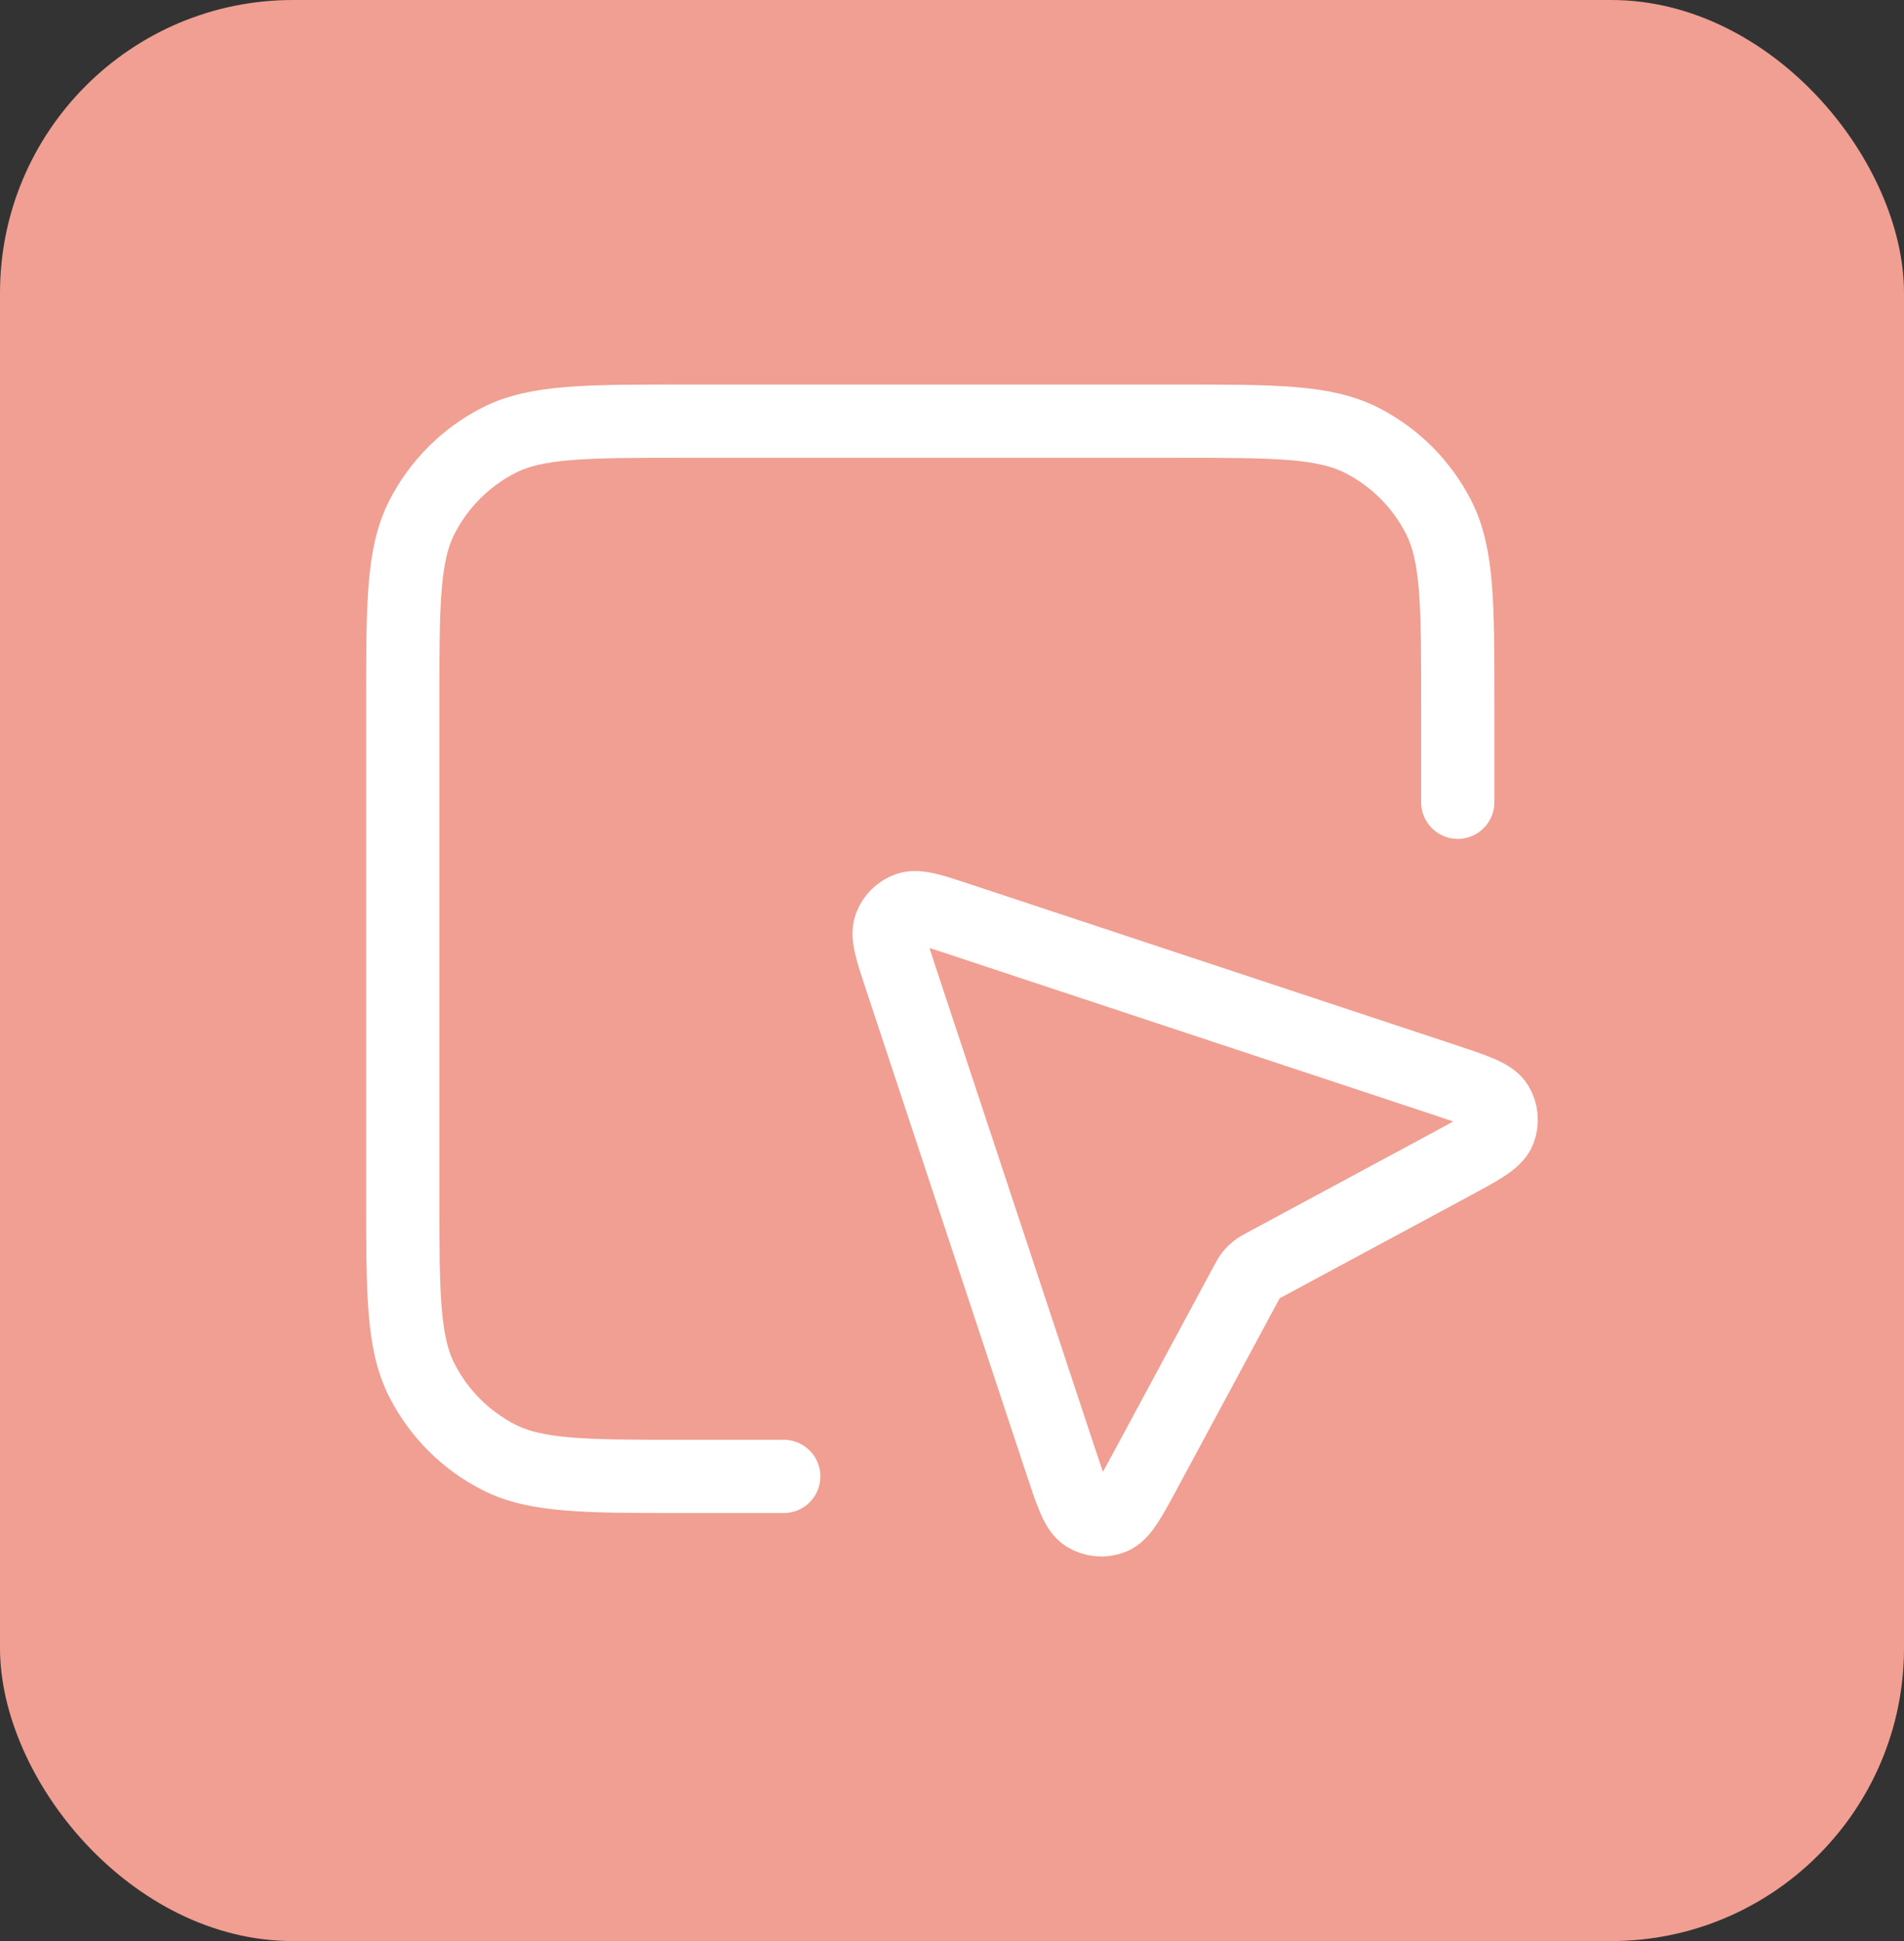 <svg width="52" height="53" viewBox="0 0 52 53" fill="none" xmlns="http://www.w3.org/2000/svg">
<rect x="0" y="0" width="52" height="53" fill="#333333" stroke="none"/>
<rect width="52" height="53" rx="8" fill="#F09F92"/>
<path d="M39.813 21.905V19.184C39.813 16.494 39.813 15.149 39.29 14.122C38.83 13.219 38.095 12.484 37.191 12.023C36.164 11.5 34.819 11.5 32.13 11.5H18.684C15.994 11.5 14.649 11.5 13.622 12.023C12.719 12.484 11.984 13.219 11.523 14.122C11 15.149 11 16.494 11 19.184V32.63C11 35.319 11 36.664 11.523 37.691C11.984 38.595 12.719 39.33 13.622 39.79C14.649 40.313 15.994 40.313 18.684 40.313H21.405M34.029 35.049L31.31 40.098C30.866 40.923 30.644 41.336 30.373 41.443C30.138 41.537 29.872 41.514 29.657 41.381C29.409 41.228 29.262 40.783 28.967 39.893L24.607 26.725C24.349 25.946 24.22 25.556 24.313 25.297C24.393 25.071 24.571 24.893 24.797 24.813C25.056 24.72 25.446 24.849 26.225 25.107L39.393 29.467C40.283 29.762 40.728 29.909 40.881 30.157C41.014 30.372 41.037 30.638 40.943 30.873C40.836 31.144 40.423 31.366 39.598 31.81L34.549 34.529C34.423 34.596 34.361 34.63 34.306 34.674C34.257 34.712 34.212 34.757 34.174 34.805C34.13 34.861 34.096 34.923 34.029 35.049Z" stroke="white" stroke-width="2" stroke-linecap="round" stroke-linejoin="round"/>
</svg>
